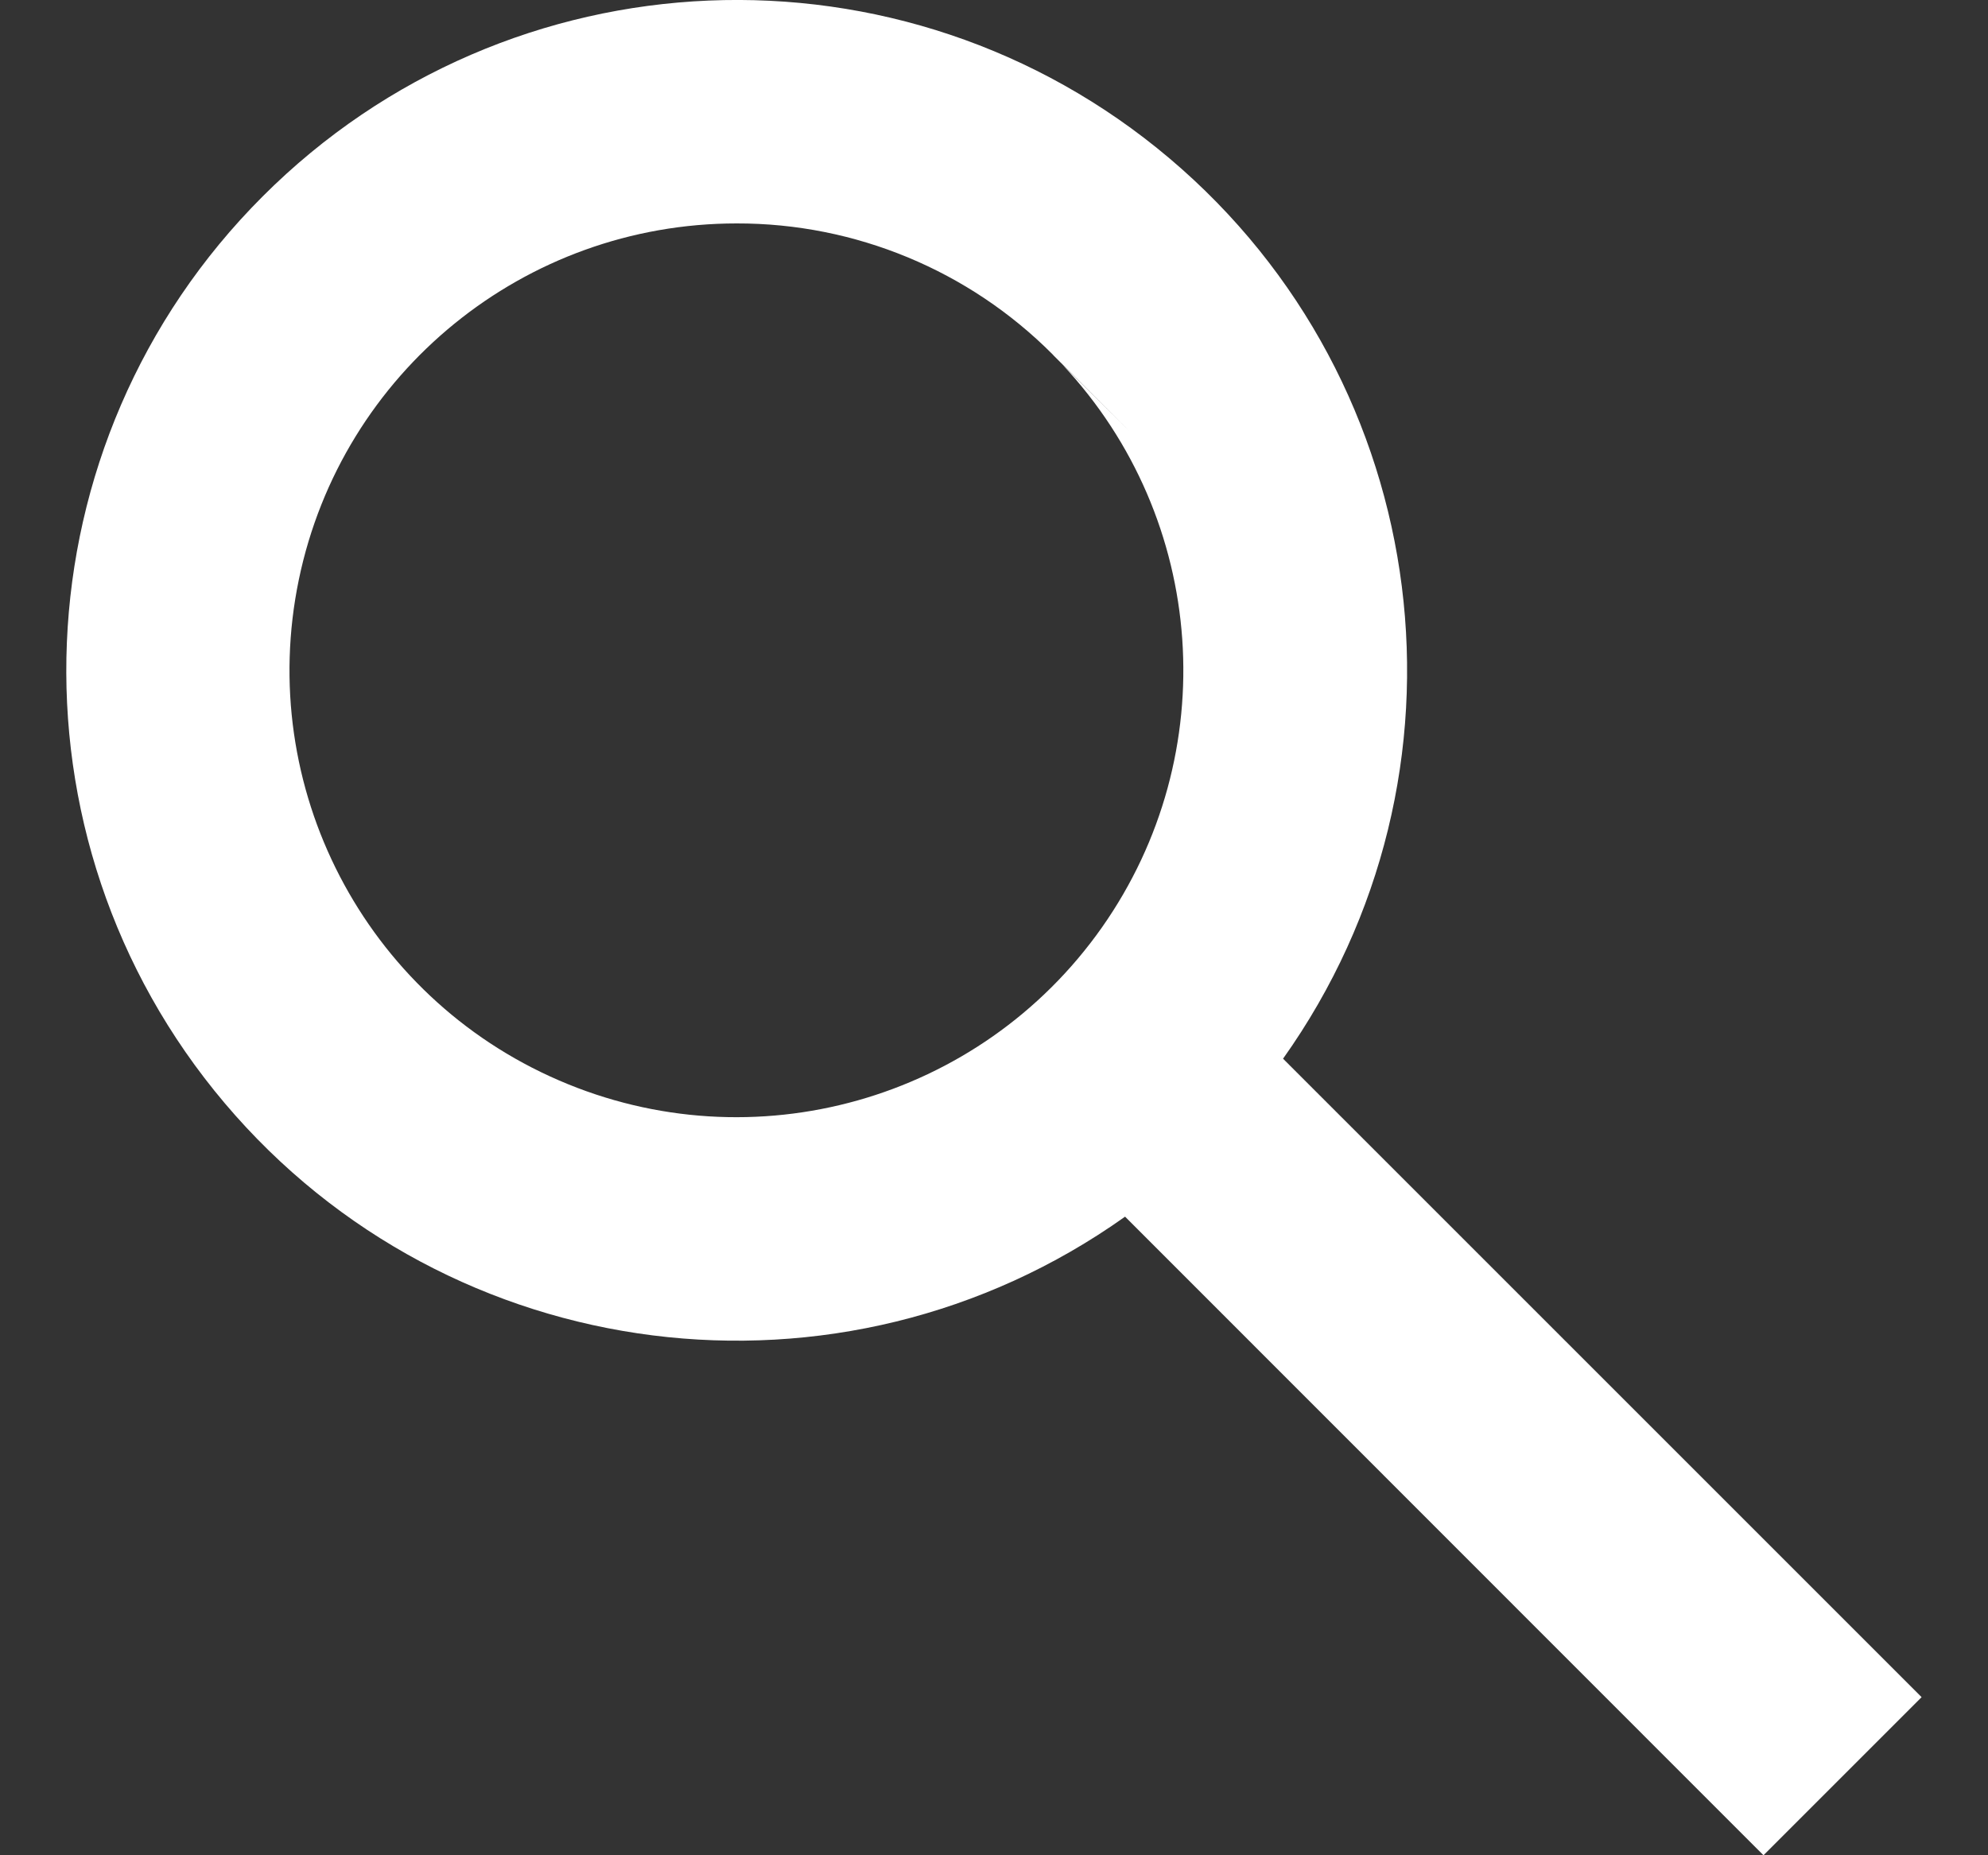 <?xml version="1.0" encoding="UTF-8"?>
<svg xmlns="http://www.w3.org/2000/svg" width="15" height="14" viewBox="0 0 15 14" fill="none">
  <rect x="0" y="0" width="15" height="14" fill="#333333" stroke="none"/>
  <g clip-path="url(#clip0_106_964)">
    <path d="M13.306 14L8.489 9.181C6.346 10.705 3.392 10.332 1.695 8.324C-0.002 6.316 0.122 3.342 1.982 1.482C3.841 -0.378 6.815 -0.503 8.824 1.195C10.832 2.892 11.205 5.845 9.681 7.989L14.499 12.807L13.307 13.999L13.306 14ZM5.558 1.686C3.959 1.686 2.58 2.808 2.255 4.373C1.93 5.939 2.749 7.517 4.216 8.152C5.683 8.788 7.394 8.306 8.314 6.999C9.234 5.692 9.11 3.918 8.017 2.752L8.527 3.258L7.952 2.685L7.942 2.674C7.311 2.04 6.452 1.684 5.558 1.686Z" fill="white"></path>
  </g>
  <defs>
    <clipPath id="clip0_106_964">
      <rect width="14" height="14" fill="white" transform="translate(0.5)"></rect>
    </clipPath>
  </defs>
</svg>
